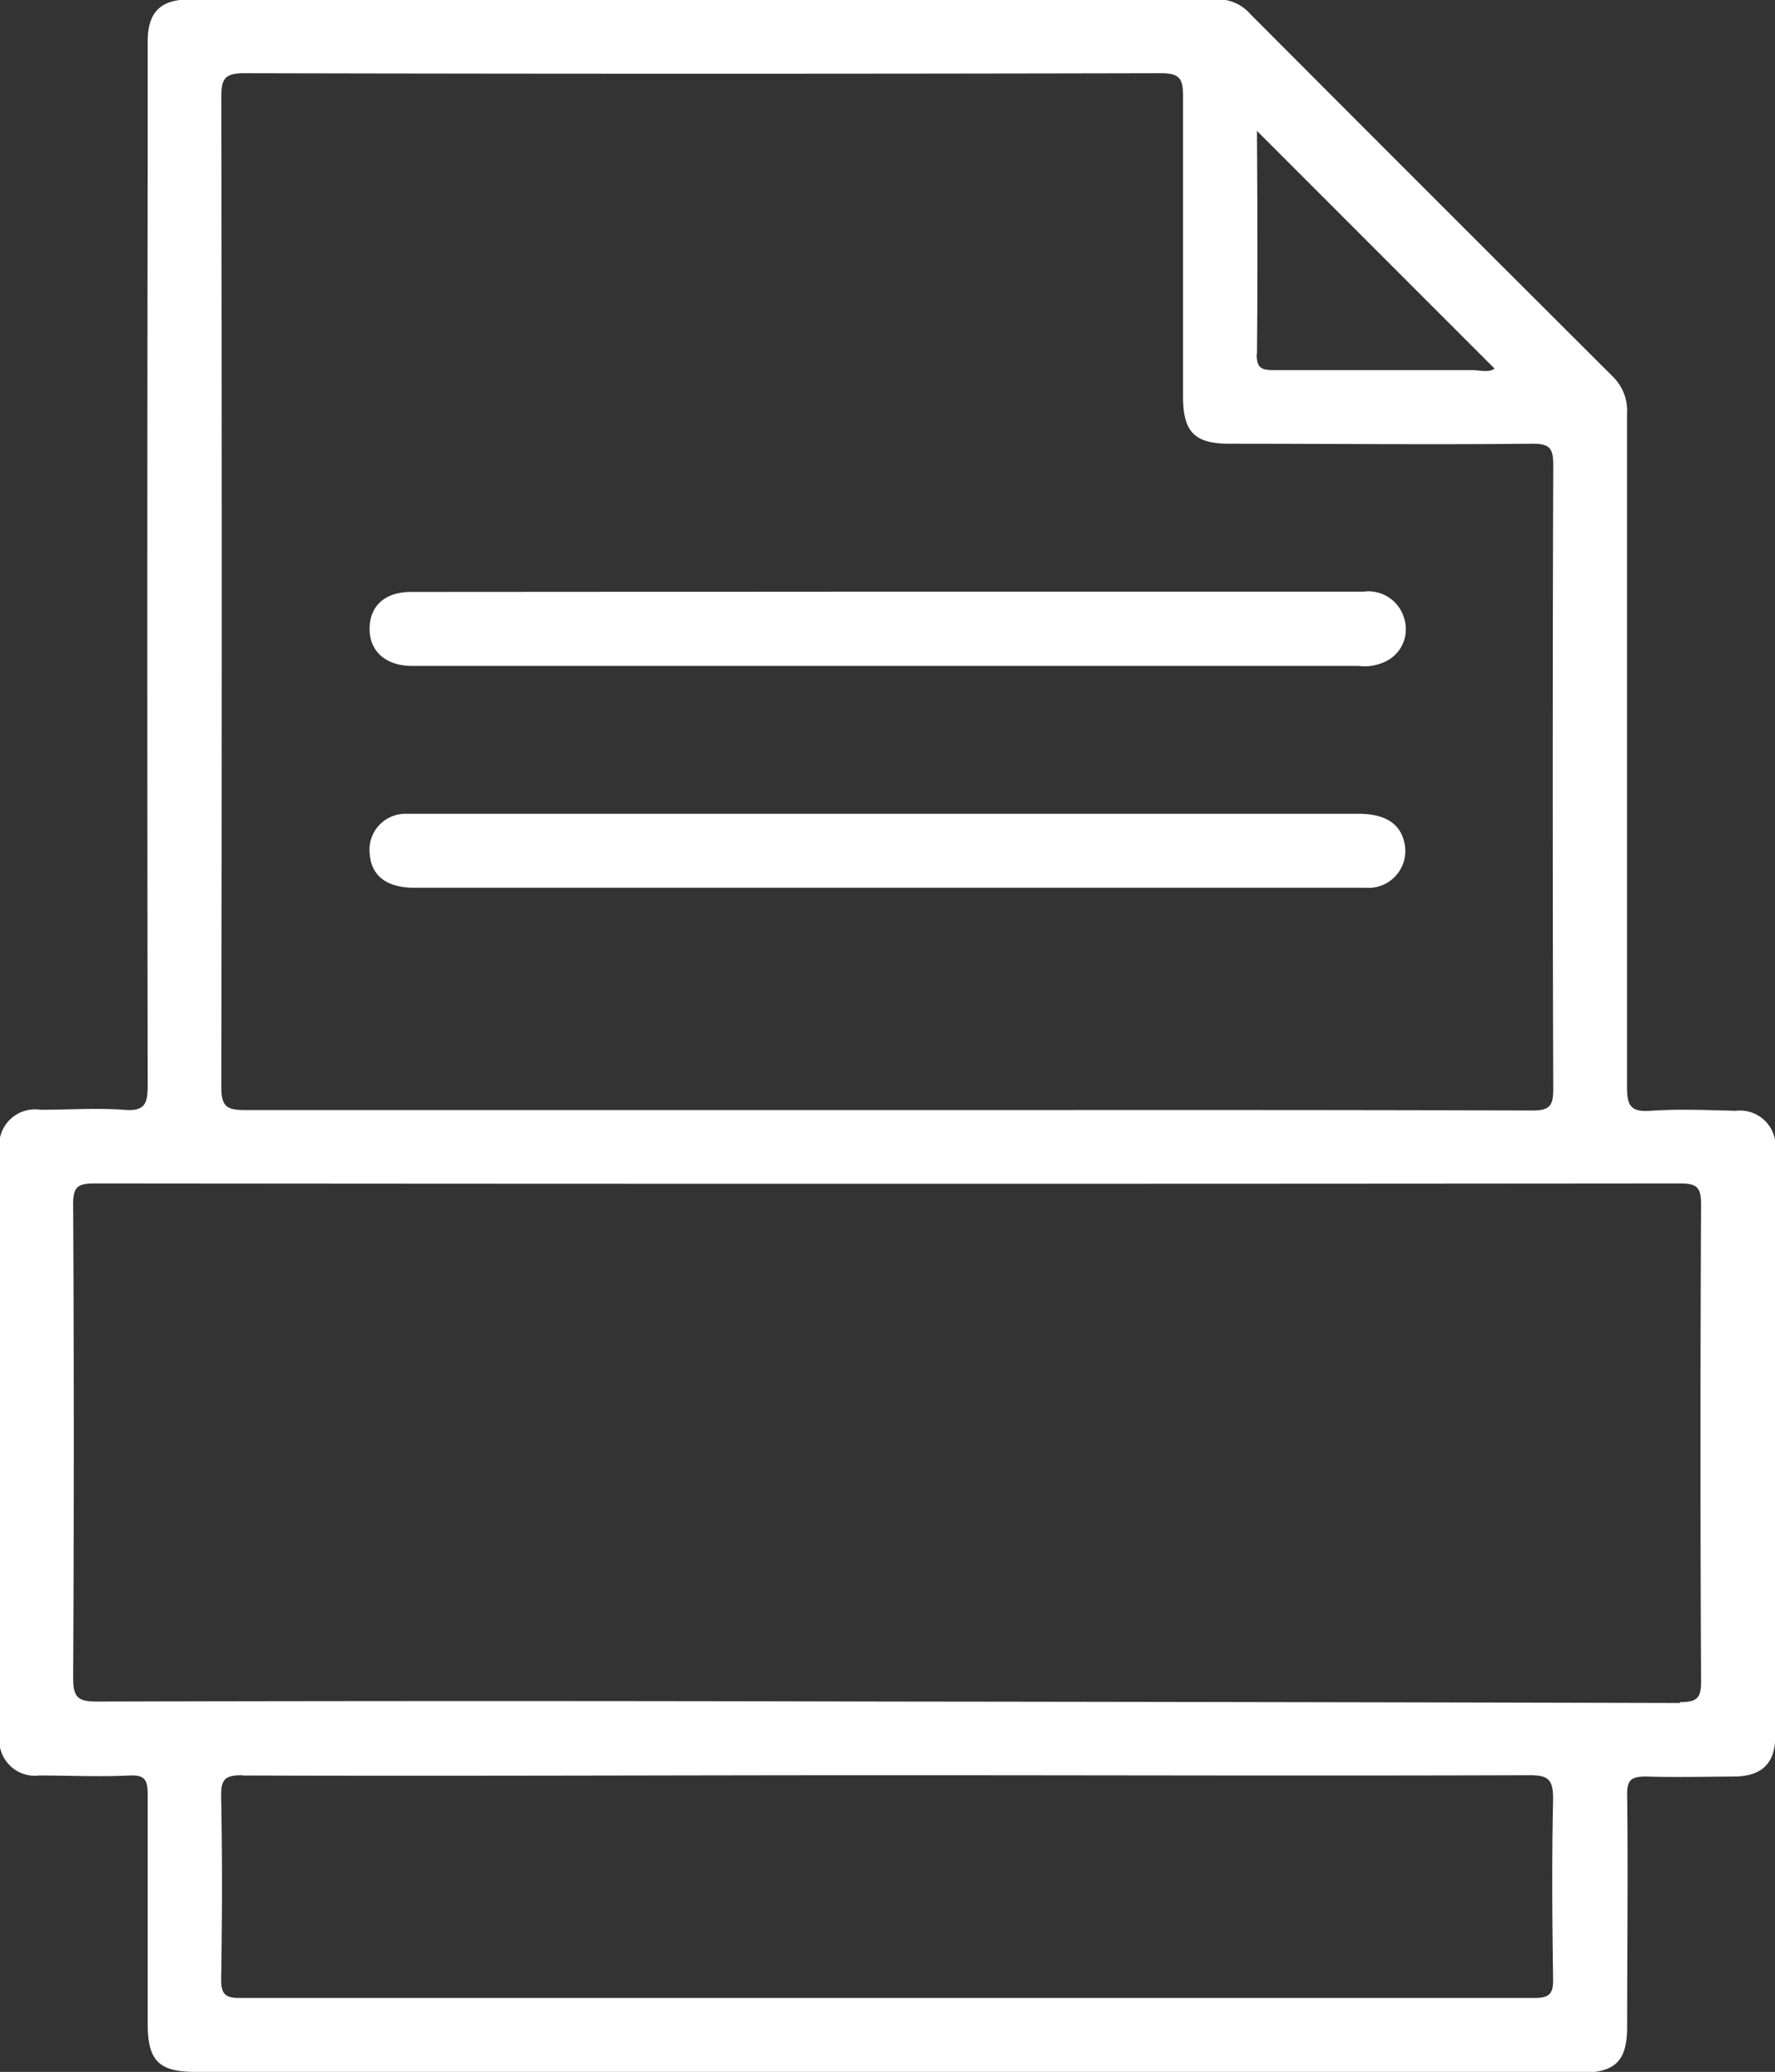 <svg xmlns="http://www.w3.org/2000/svg" width="12.006" height="14.008" viewBox="0 0 12.006 14.008">
  <rect x="0" y="0" width="12.006" height="14.008" fill="#333333" stroke="none"/>
  <path id="Path_1148" data-name="Path 1148" d="M-1046.7,76.494h-4.673c-.248,0-.323-.076-.323-.326,0-.516,0-1.032,0-1.547,0-.1-.017-.136-.125-.131-.2.01-.406,0-.609,0a.241.241,0,0,1-.268-.271q0-1.977,0-3.954a.243.243,0,0,1,.278-.276c.188,0,.376-.013.562,0,.15.014.162-.048.162-.173q-.005-3.118,0-6.236c0-.271,0-.542,0-.813,0-.2.088-.285.285-.285q3.478,0,6.955,0a.287.287,0,0,1,.219.1q1.225,1.228,2.454,2.453a.321.321,0,0,1,.093.251c0,1.516,0,3.032,0,4.548,0,.127.024.171.158.162.192-.013.385-.005.578,0a.241.241,0,0,1,.267.272q0,1.977,0,3.954c0,.186-.091.274-.279.275s-.4.006-.594,0c-.1,0-.131.021-.129.126.006.521,0,1.042,0,1.563,0,.236-.08.314-.319.314Zm4.367-6.5c.117,0,.144-.028.144-.144q-.007-2.11,0-4.219c0-.115-.024-.146-.143-.145-.682.007-1.365,0-2.047,0-.236,0-.314-.079-.314-.319,0-.677,0-1.354,0-2.032,0-.118-.024-.154-.15-.154q-3.1.007-6.2,0c-.138,0-.155.043-.155.165q.006,3.344,0,6.688c0,.135.037.157.163.157,1.443,0,2.886,0,4.329,0C-1045.247,69.991-1043.789,69.989-1042.33,69.994Zm1,4c.116,0,.145-.026.144-.143q-.008-1.61,0-3.22c0-.117-.027-.144-.144-.144q-5.362.005-10.723,0c-.116,0-.145.026-.144.143q.008,1.6,0,3.2c0,.13.03.16.16.16q2.665-.007,5.33,0Q-1044.019,73.993-1041.33,74Zm-9.722.494c-.117,0-.146.026-.144.144.008.411.007.823,0,1.235,0,.1.026.128.128.127q4.377,0,8.753,0c.1,0,.13-.025.128-.127-.006-.406-.009-.813,0-1.219,0-.131-.031-.16-.16-.16-1.448.005-2.9,0-4.345,0S-1049.6,74.495-1051.053,74.49Zm6.86-9.609c0,.091.028.11.114.109.447,0,.895,0,1.342,0,.053,0,.112.02.153-.01l-1.607-1.607C-1044.19,63.883-1044.188,64.382-1044.193,64.881Zm-5.719,1.609c-.175,0-.277.091-.281.242s.1.256.281.258c.151,0,.3,0,.453,0h5.955a.324.324,0,0,0,.209-.044.242.242,0,0,0,.1-.276.251.251,0,0,0-.274-.182q-1.61,0-3.22,0Zm5.064,2c.464,0,.927,0,1.391,0a.249.249,0,0,0,.264-.3c-.026-.131-.128-.2-.31-.2h-6.377c-.026,0-.052,0-.078,0a.243.243,0,0,0-.234.273c.011.146.115.227.3.227h5.049Z" transform="translate(1052.695 -62.486)" fill="#fff"/>
</svg>

